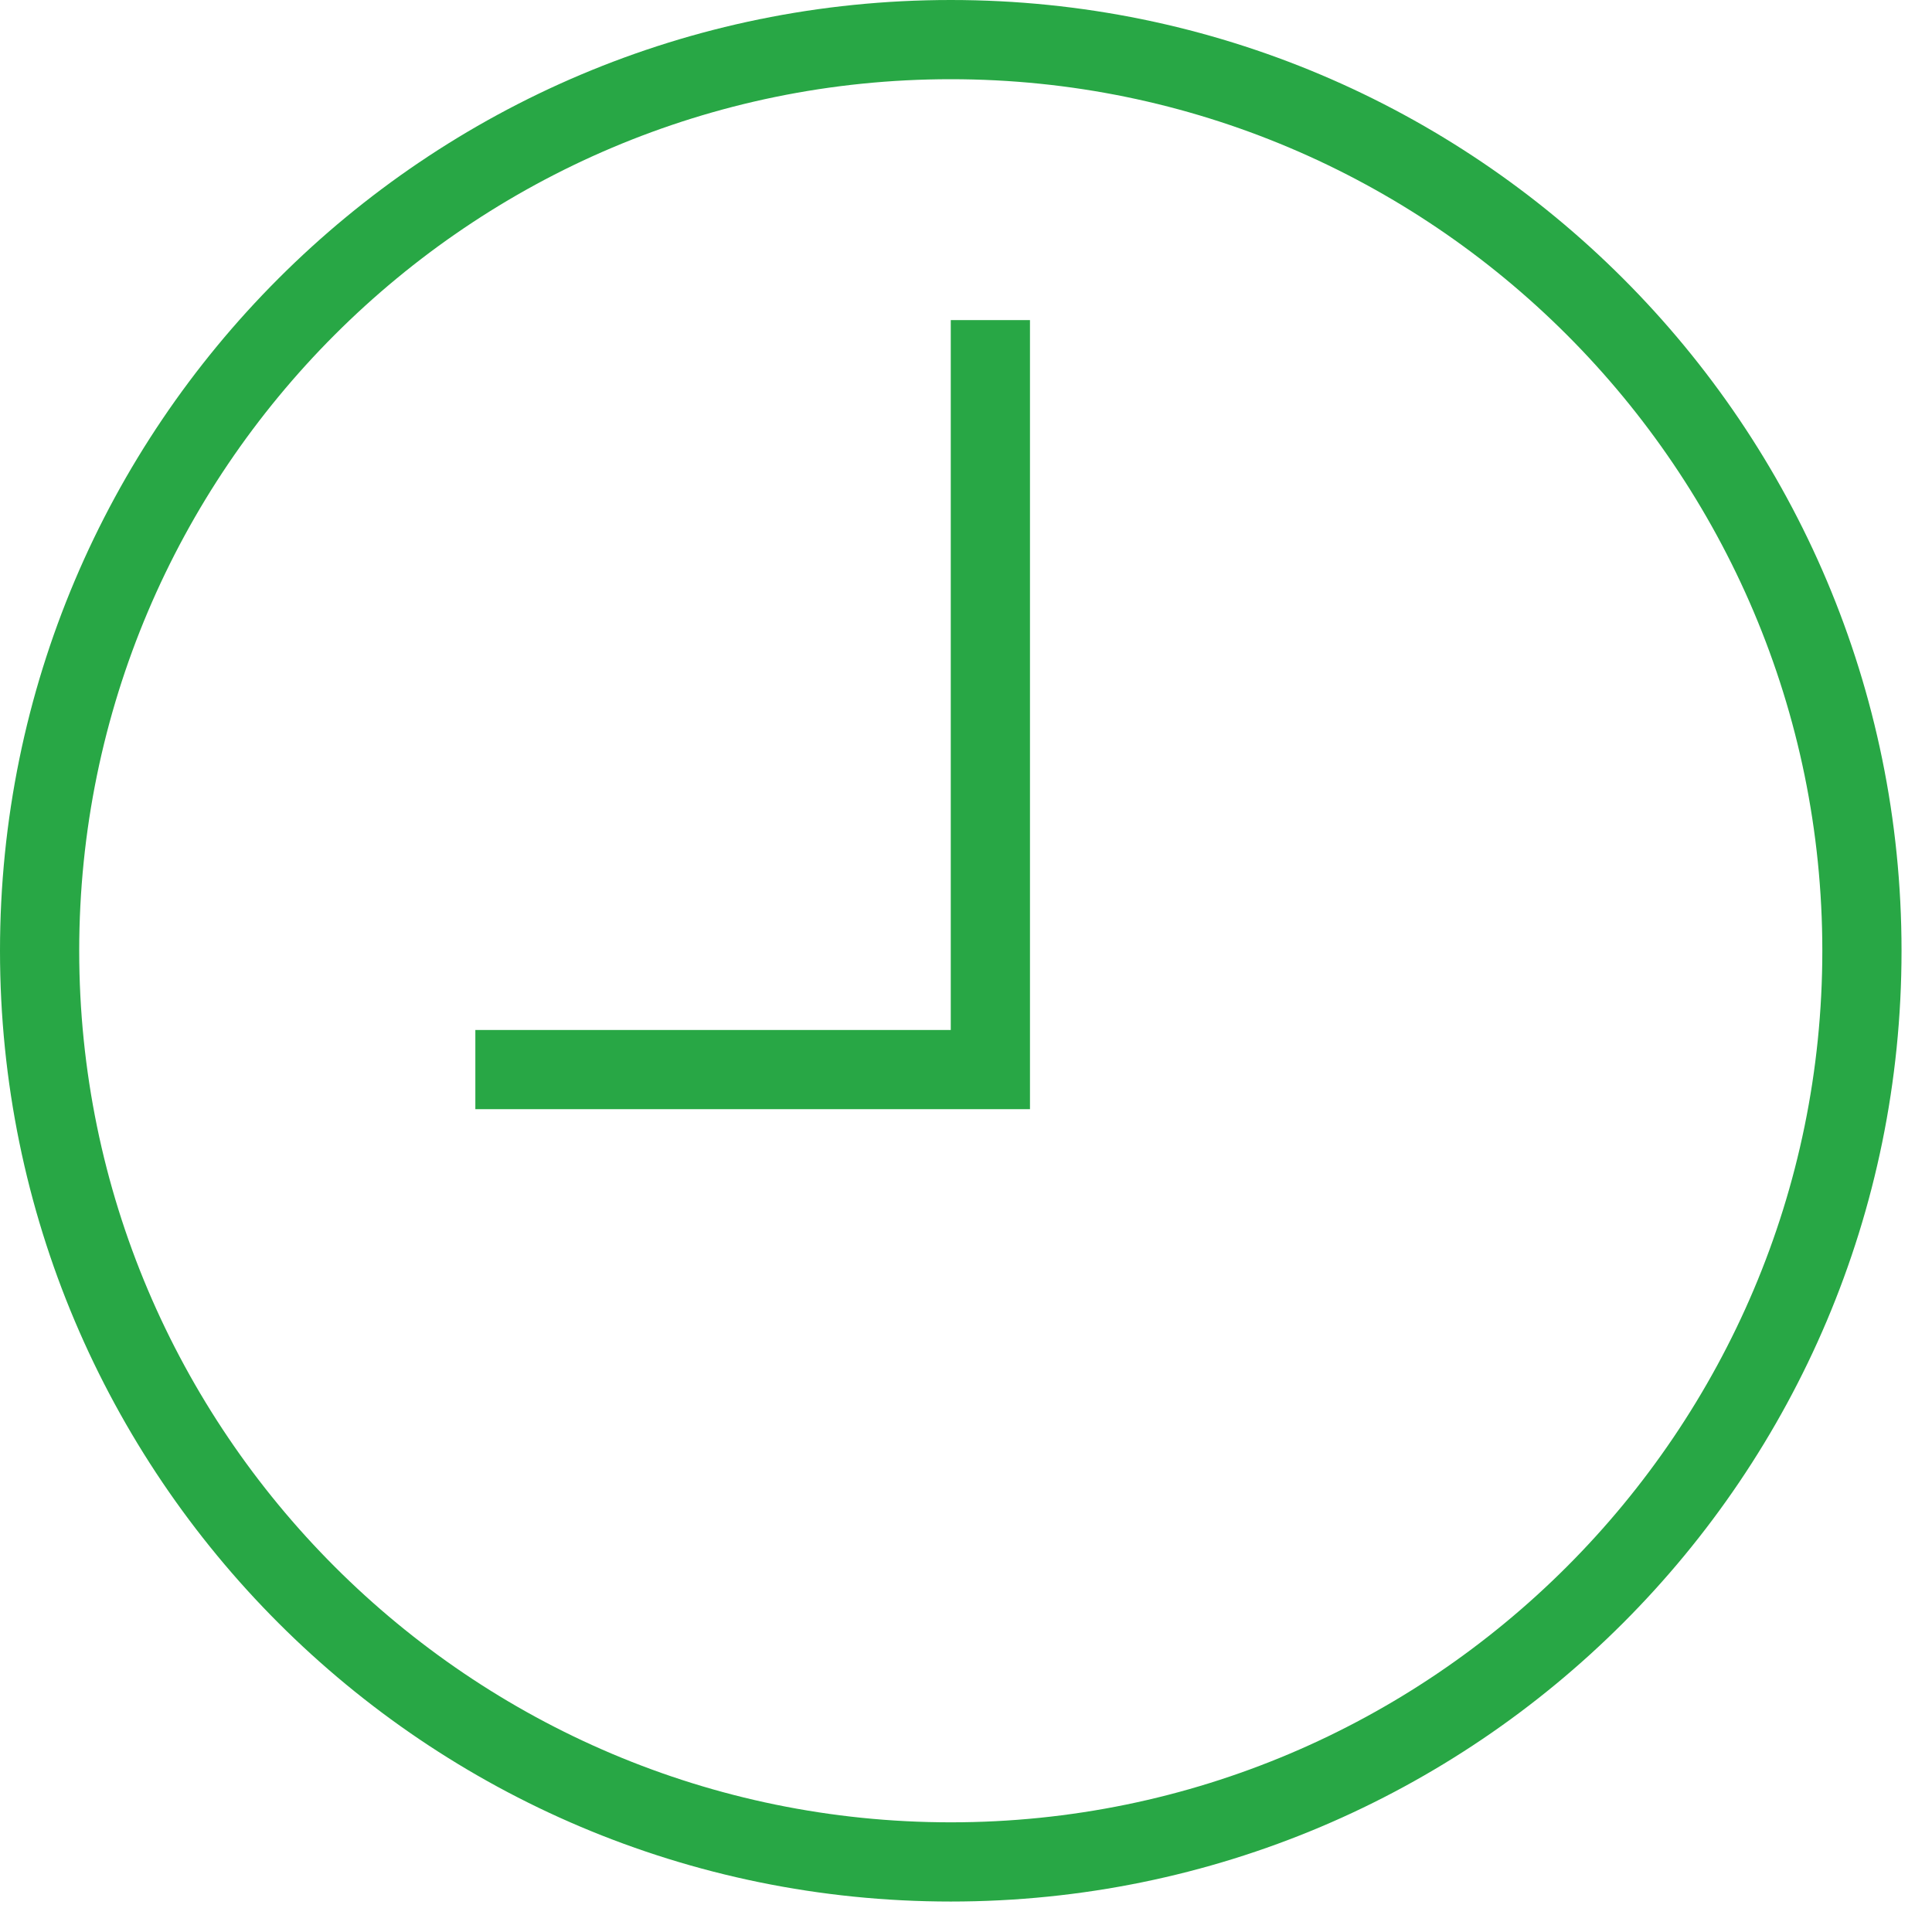 <?xml version="1.0" encoding="UTF-8"?>
<svg width="26px" height="26px" viewBox="0 0 26 26" version="1.1" xmlns="http://www.w3.org/2000/svg" xmlns:xlink="http://www.w3.org/1999/xlink">
    <!-- Generator: sketchtool 51.3 (57544) - http://www.bohemiancoding.com/sketch -->
    <title>DD4FFB53-2A0A-4EAC-B2C0-BC44F706030E</title>
    <desc>Created with sketchtool.</desc>
    <defs></defs>
    <g id="Page-1" stroke="none" stroke-width="1" fill="none" fill-rule="evenodd">
        <g id="Kear---Medical-Landing-Page" transform="translate(-1347, -4999)" fill="#28a745" fill-rule="nonzero">
            <g id="Footer" transform="translate(0, 4877)">
                <g id="Opening-Time" transform="translate(1276, 100)">
                    <g id="Icon" transform="translate(49, 0)">
                        <path d="M34.795,22 C27.729,22 22,27.729 22,34.795 C22,41.861 27.729,47.59 34.795,47.59 C41.861,47.59 47.59,41.861 47.59,34.795 C47.59,27.729 41.861,22 34.795,22 Z M34.795,46.524 C28.328,46.524 23.066,41.263 23.066,34.795 C23.066,28.327 28.327,23.066 34.795,23.066 C41.263,23.066 46.524,28.327 46.524,34.795 C46.524,41.262 41.263,46.524 34.795,46.524 Z M34.795,35.861 L28.397,35.861 L28.397,36.927 L35.861,36.927 L35.861,26.308 L34.795,26.308 L34.795,35.861 Z" id="Shape"></path>
                    </g>
                </g>
            </g>
        </g>
    </g>
</svg>